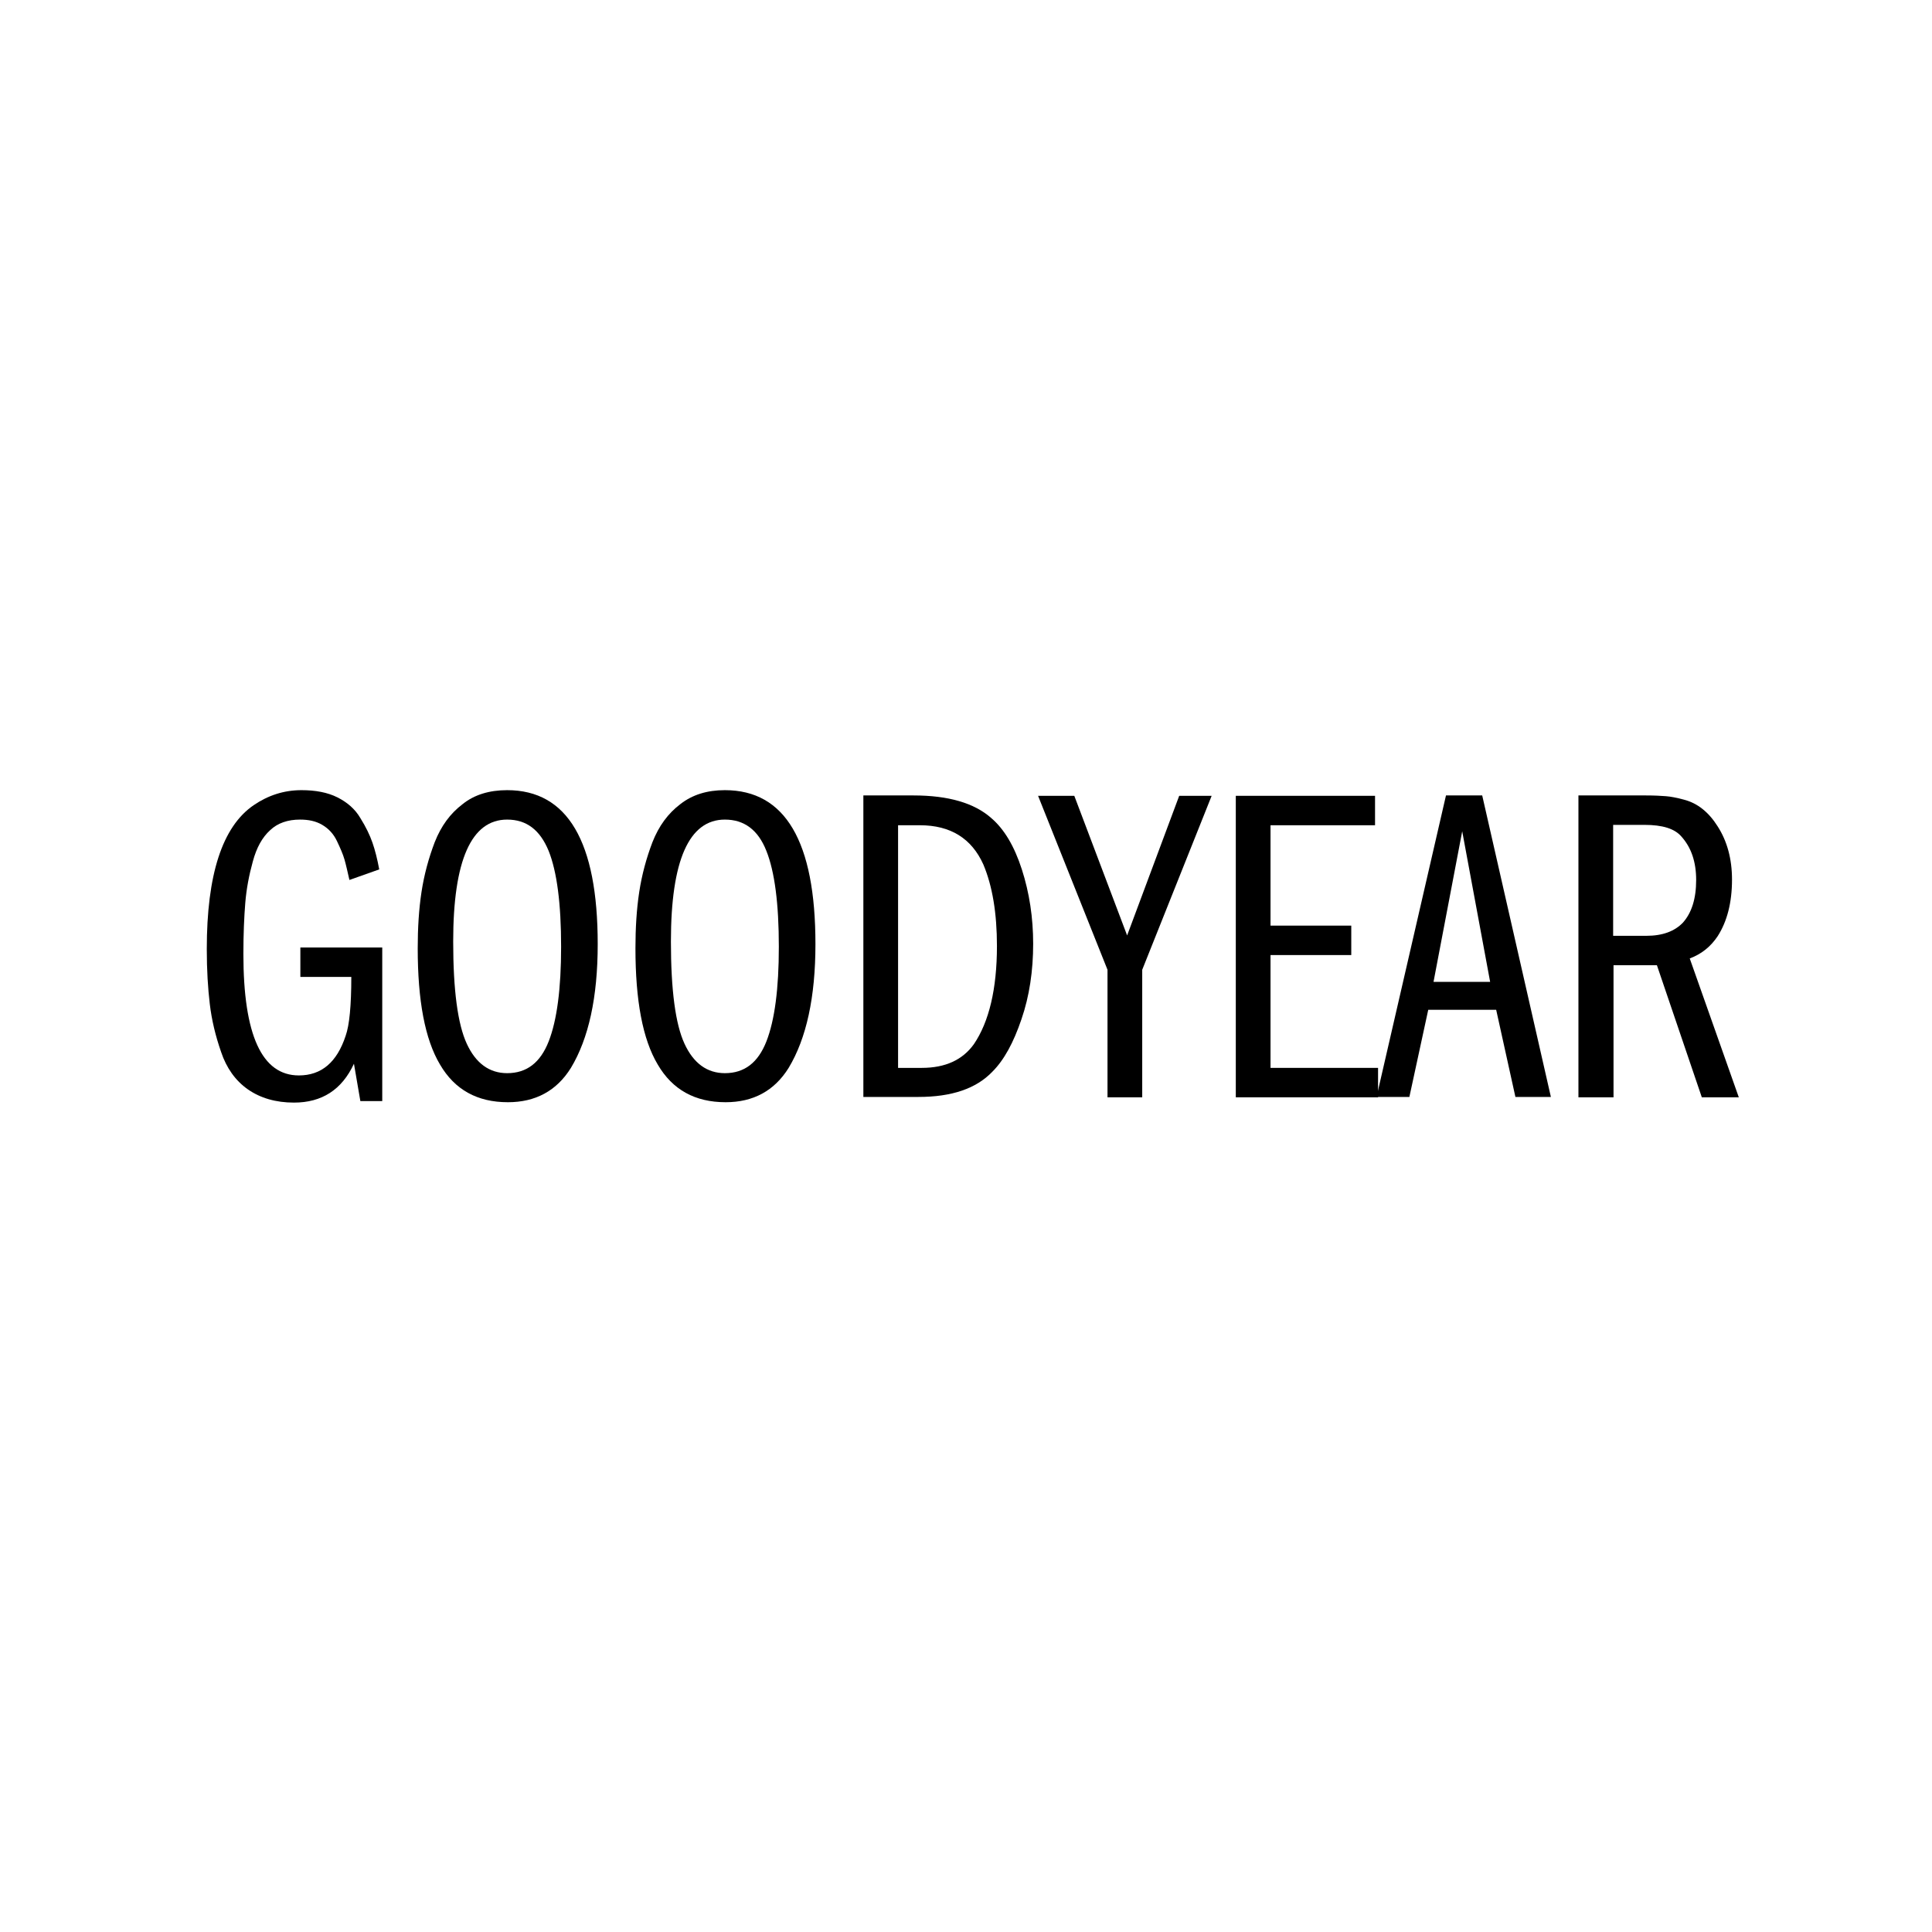<?xml version="1.0" encoding="utf-8"?>
<!-- Generator: Adobe Illustrator 23.0.0, SVG Export Plug-In . SVG Version: 6.00 Build 0)  -->
<!DOCTYPE svg PUBLIC "-//W3C//DTD SVG 1.1//EN" "http://www.w3.org/Graphics/SVG/1.1/DTD/svg11.dtd">
<svg version="1.1" id="Camada_1" xmlns:x="http://ns.adobe.com/Extensibility/1.0/" xmlns:i="http://ns.adobe.com/AdobeIllustrator/10.0/" xmlns:graph="http://ns.adobe.com/Graphs/1.0/"
	 xmlns="http://www.w3.org/2000/svg" xmlns:xlink="http://www.w3.org/1999/xlink" x="0px" y="0px" viewBox="0 0 512 512"
	 style="enable-background:new 0 0 512 512;" xml:space="preserve">
<style type="text/css">
	.st0{fill:#676766;}
</style>
<g>
	<path d="M101.3,251.1v40.7h-5.8l-1.7-9.9c-3.2,6.9-8.5,10.3-15.9,10.3c-4.8,0-8.9-1.2-12.2-3.5s-5.7-5.7-7.1-9.9
		c-1.5-4.3-2.5-8.5-3-12.7c-0.5-4.2-0.8-9-0.8-14.6c0-19.7,4.1-32.4,12.4-38.1c3.8-2.6,8-4,12.7-4c3.7,0,6.9,0.6,9.5,1.9
		c2.6,1.3,4.7,3.1,6.1,5.5c1.5,2.4,2.5,4.5,3.2,6.5c0.7,2,1.3,4.4,1.8,7.1l-7.9,2.8c-0.5-2.2-0.9-4-1.3-5.4c-0.4-1.4-1.1-3-2-4.9
		c-0.9-1.9-2.2-3.3-3.9-4.3c-1.7-1-3.6-1.4-5.9-1.4c-3.2,0-5.9,0.9-7.9,2.8c-2.1,1.9-3.6,4.6-4.6,8.3c-1,3.6-1.7,7.3-2,11
		c-0.3,3.7-0.5,8.2-0.5,13.5c0,21.5,4.9,32.2,14.7,32.2c6,0,10.1-3.5,12.4-10.5c1-2.8,1.5-8,1.5-15.6H79.6v-7.8H101.3z"/>
	<path d="M134.4,209.4c16,0,24,13.6,24,40.8c0,14.1-2.4,25-7.1,32.8c-3.8,6.1-9.4,9.1-16.7,9.1c-8.1,0-14.1-3.3-18-10
		c-4-6.7-5.9-17-5.9-30.8c0-5.3,0.3-10.3,1-14.9c0.7-4.6,1.9-9,3.5-13.2c1.7-4.3,4.1-7.6,7.4-10.1
		C125.7,210.6,129.7,209.4,134.4,209.4z M134.4,217.2c-9.5,0-14.3,10.8-14.3,32.3c0,12.9,1.2,21.9,3.6,27.1c2.4,5.2,6,7.8,10.7,7.8
		c5.2,0,8.8-2.8,11-8.4s3.3-14,3.3-25.1c0-11.4-1.1-19.9-3.3-25.4C143.1,219.9,139.5,217.2,134.4,217.2z"/>
	<path d="M192.1,209.4c16,0,24,13.6,24,40.8c0,14.1-2.4,25-7.1,32.8c-3.8,6.1-9.4,9.1-16.7,9.1c-8.1,0-14.1-3.3-18-10
		c-4-6.7-5.9-17-5.9-30.8c0-5.3,0.3-10.3,1-14.9c0.7-4.6,1.9-9,3.5-13.2c1.7-4.3,4.1-7.6,7.4-10.1
		C183.5,210.6,187.4,209.4,192.1,209.4z M192.1,217.2c-9.5,0-14.3,10.8-14.3,32.3c0,12.9,1.2,21.9,3.6,27.1c2.4,5.2,6,7.8,10.7,7.8
		c5.2,0,8.8-2.8,11-8.4s3.3-14,3.3-25.1c0-11.4-1.1-19.9-3.3-25.4C200.9,219.9,197.2,217.2,192.1,217.2z"/>
	<path d="M228.8,290.7v-79.9h13.3c9.2,0,16.1,2,20.6,6c3.4,2.9,6.1,7.4,8.1,13.6c2,6.2,3,12.8,3,19.7c0,7.2-1,13.9-3.1,20
		c-2.1,6.2-4.6,10.8-7.7,13.9c-4.3,4.5-10.8,6.7-19.6,6.7H228.8z M238,218.6V283h6.3c6.2,0,10.8-2.1,13.8-6.3c4-5.9,6.1-14.6,6.1-26
		c0-8.7-1.2-15.9-3.6-21.6c-3.1-6.9-8.7-10.4-16.8-10.4H238z"/>
	<path d="M293.5,290.7V257l-18.4-46.1h9.6l14,37l13.8-37h8.6L302.7,257v33.8H293.5z"/>
	<path d="M336.7,218.6v26.7h21.4v7.8h-21.4V283h28.5v7.8h-37.7v-79.9h36.9v7.8H336.7z"/>
	<path d="M383.2,210.8h9.6l18.2,79.9h-9.4l-5.1-23.1h-18l-5,23.1h-8.7L383.2,210.8z M379.9,260.2h15l-7.4-39.9L379.9,260.2z"/>
	<path d="M418.3,290.7v-79.9h17.9c2.3,0,4,0.1,5.3,0.2c1.3,0.1,2.8,0.4,4.7,0.9c1.9,0.5,3.5,1.3,5,2.5c1.5,1.2,2.8,2.7,4,4.6
		c2.5,3.9,3.8,8.6,3.8,14.1c0,6.1-1.3,11.1-3.8,15c-1.8,2.7-4.2,4.7-7.4,5.9l13,36.8h-9.8l-11.9-35h-11.5v35H418.3z M427.5,218.6
		V248h8.8c4.3,0,7.5-1.2,9.7-3.5c2.3-2.6,3.5-6.3,3.5-11.3c0-4.8-1.3-8.6-3.9-11.5c-1.8-2.1-5-3.1-9.8-3.1H427.5z"/>
</g>
</svg>
